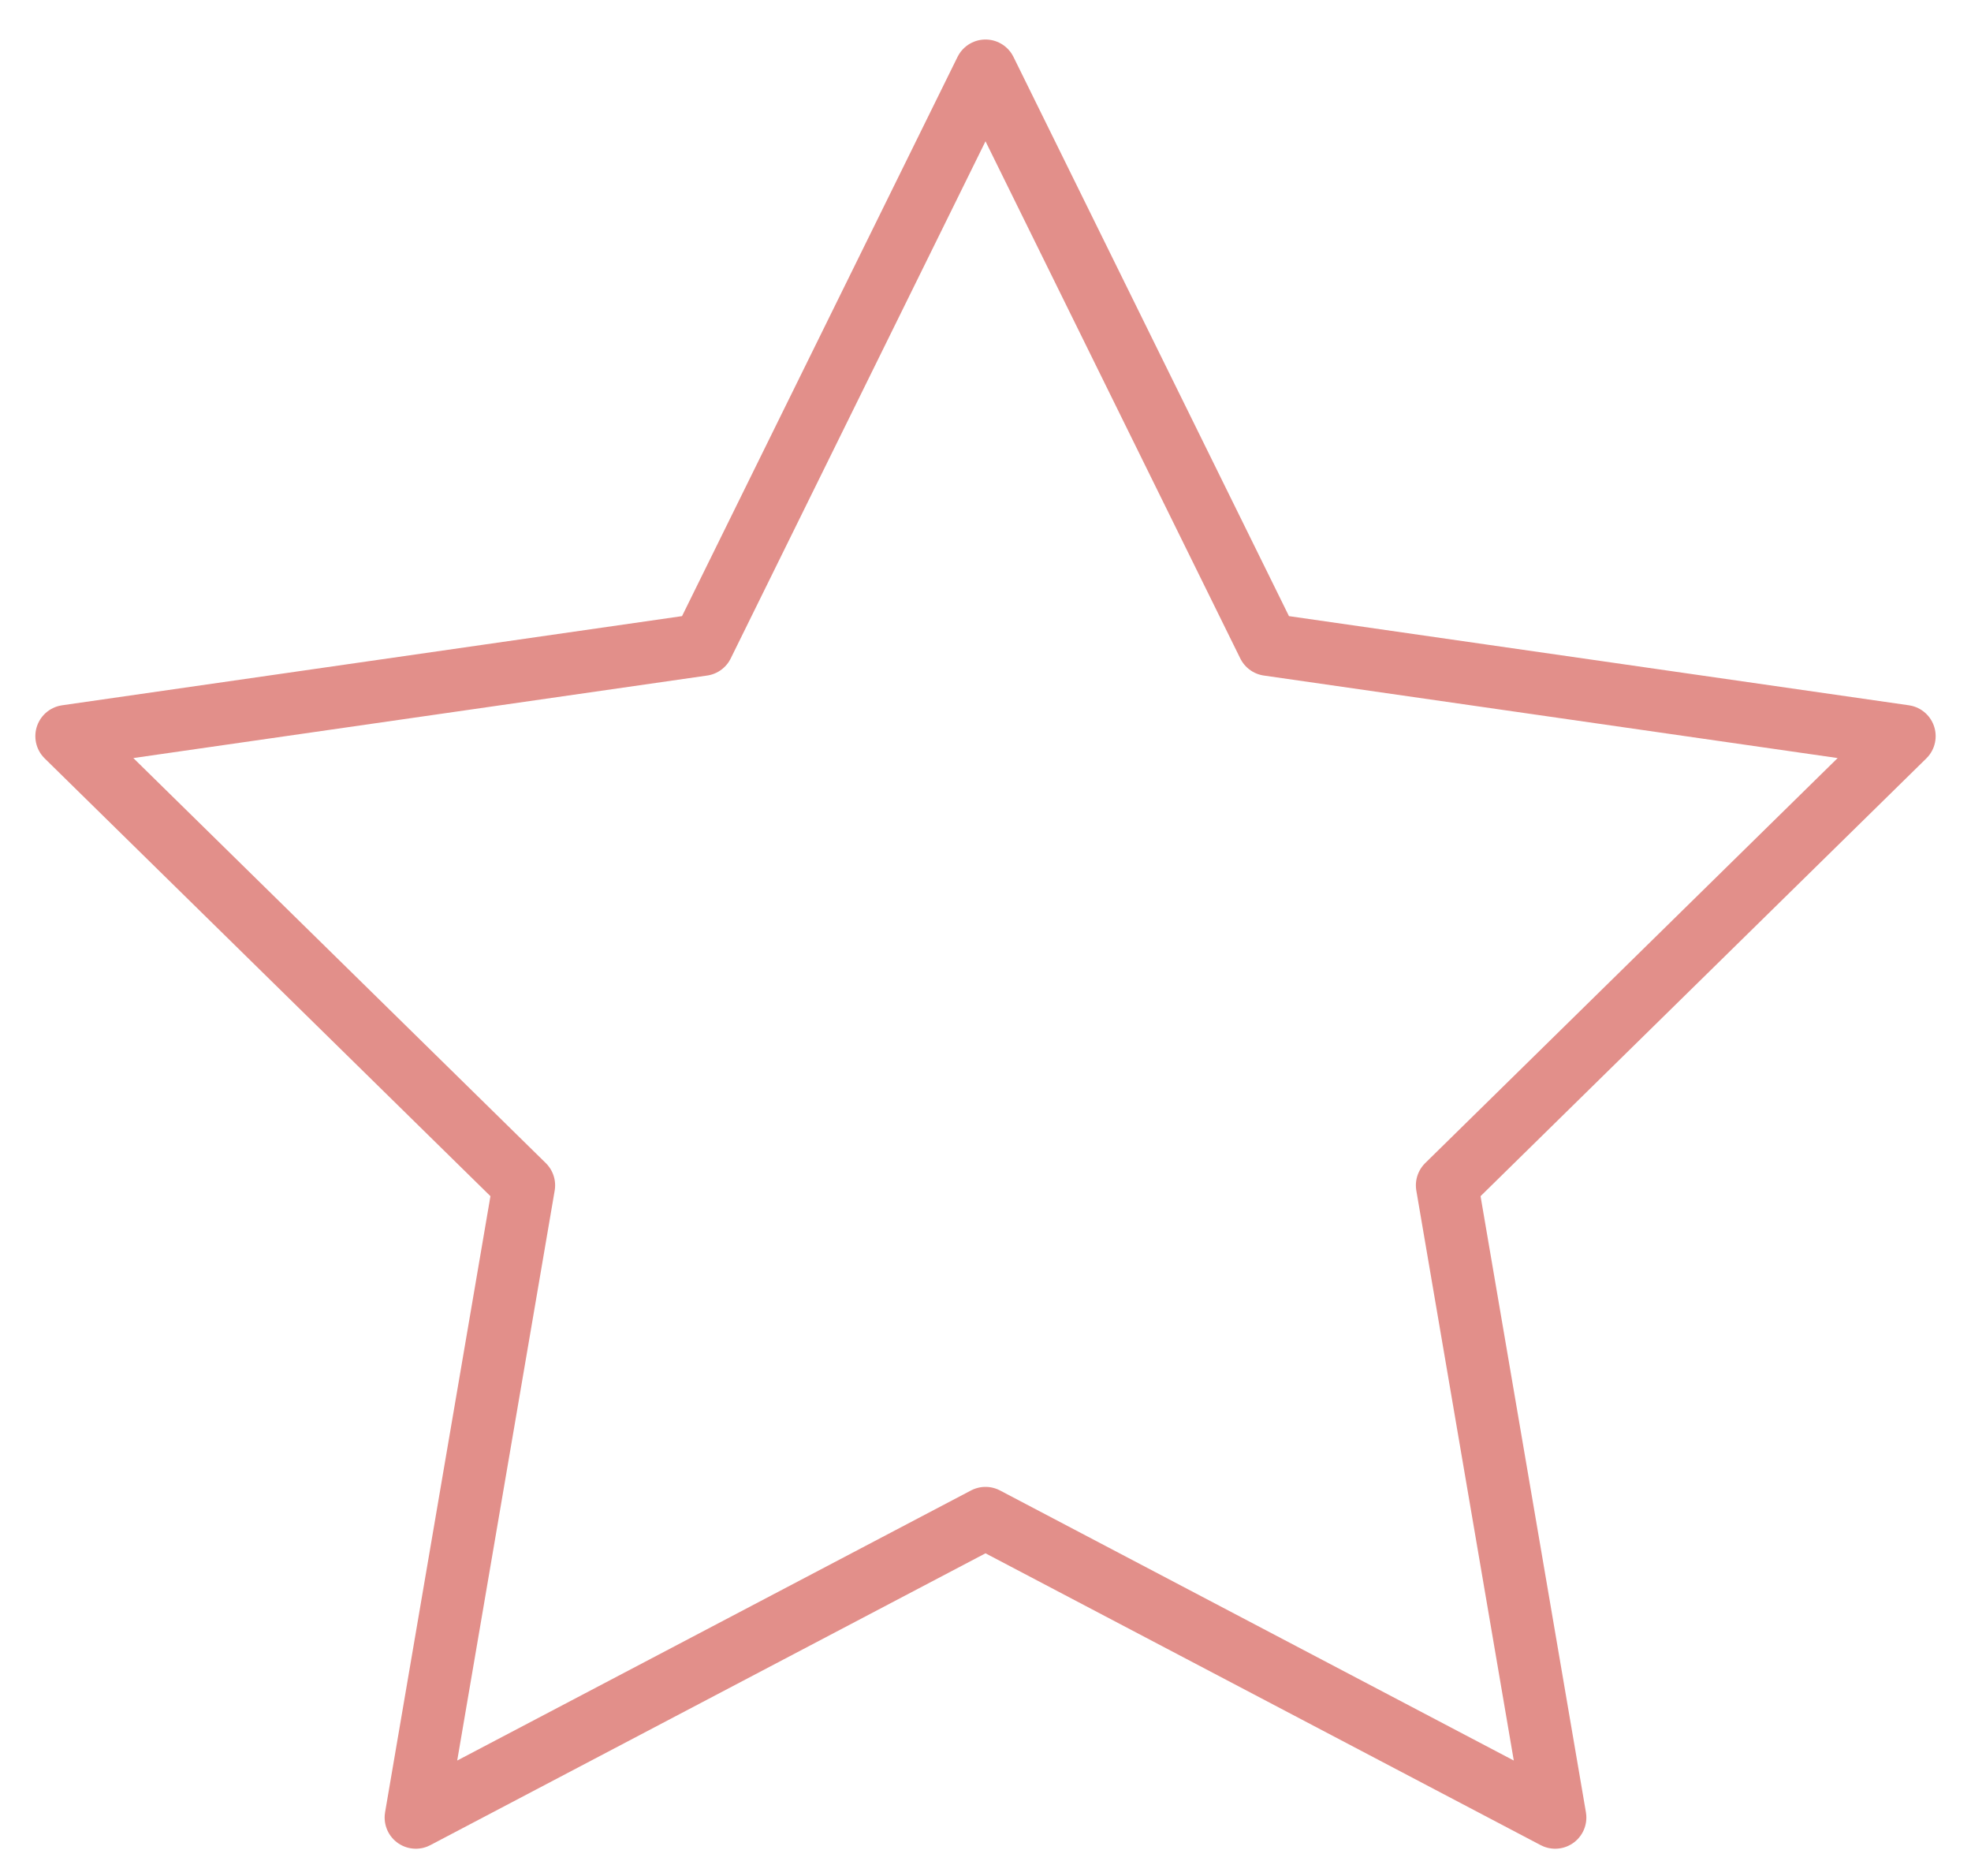 <?xml version="1.0" encoding="utf-8"?>
<!-- Generator: Adobe Illustrator 25.2.3, SVG Export Plug-In . SVG Version: 6.00 Build 0)  -->
<svg version="1.1" id="Ebene_1" xmlns="http://www.w3.org/2000/svg" xmlns:xlink="http://www.w3.org/1999/xlink" x="0px" y="0px"
	 width="47.4px" height="45.1px" viewBox="0 0 47.4 45.1" style="enable-background:new 0 0 47.4 45.1;" xml:space="preserve">
<style type="text/css">
	.st0{fill:none;stroke:#E28F8A;stroke-width:1.5;stroke-linecap:round;stroke-linejoin:round;}
</style>
<polygon class="st0" points="23.7,1.7 30.5,15.5 45.8,17.7 34.8,28.5 37.4,43.7 23.7,36.5 10,43.7 12.6,28.5 1.6,17.7 16.9,15.5 "/>
</svg>
